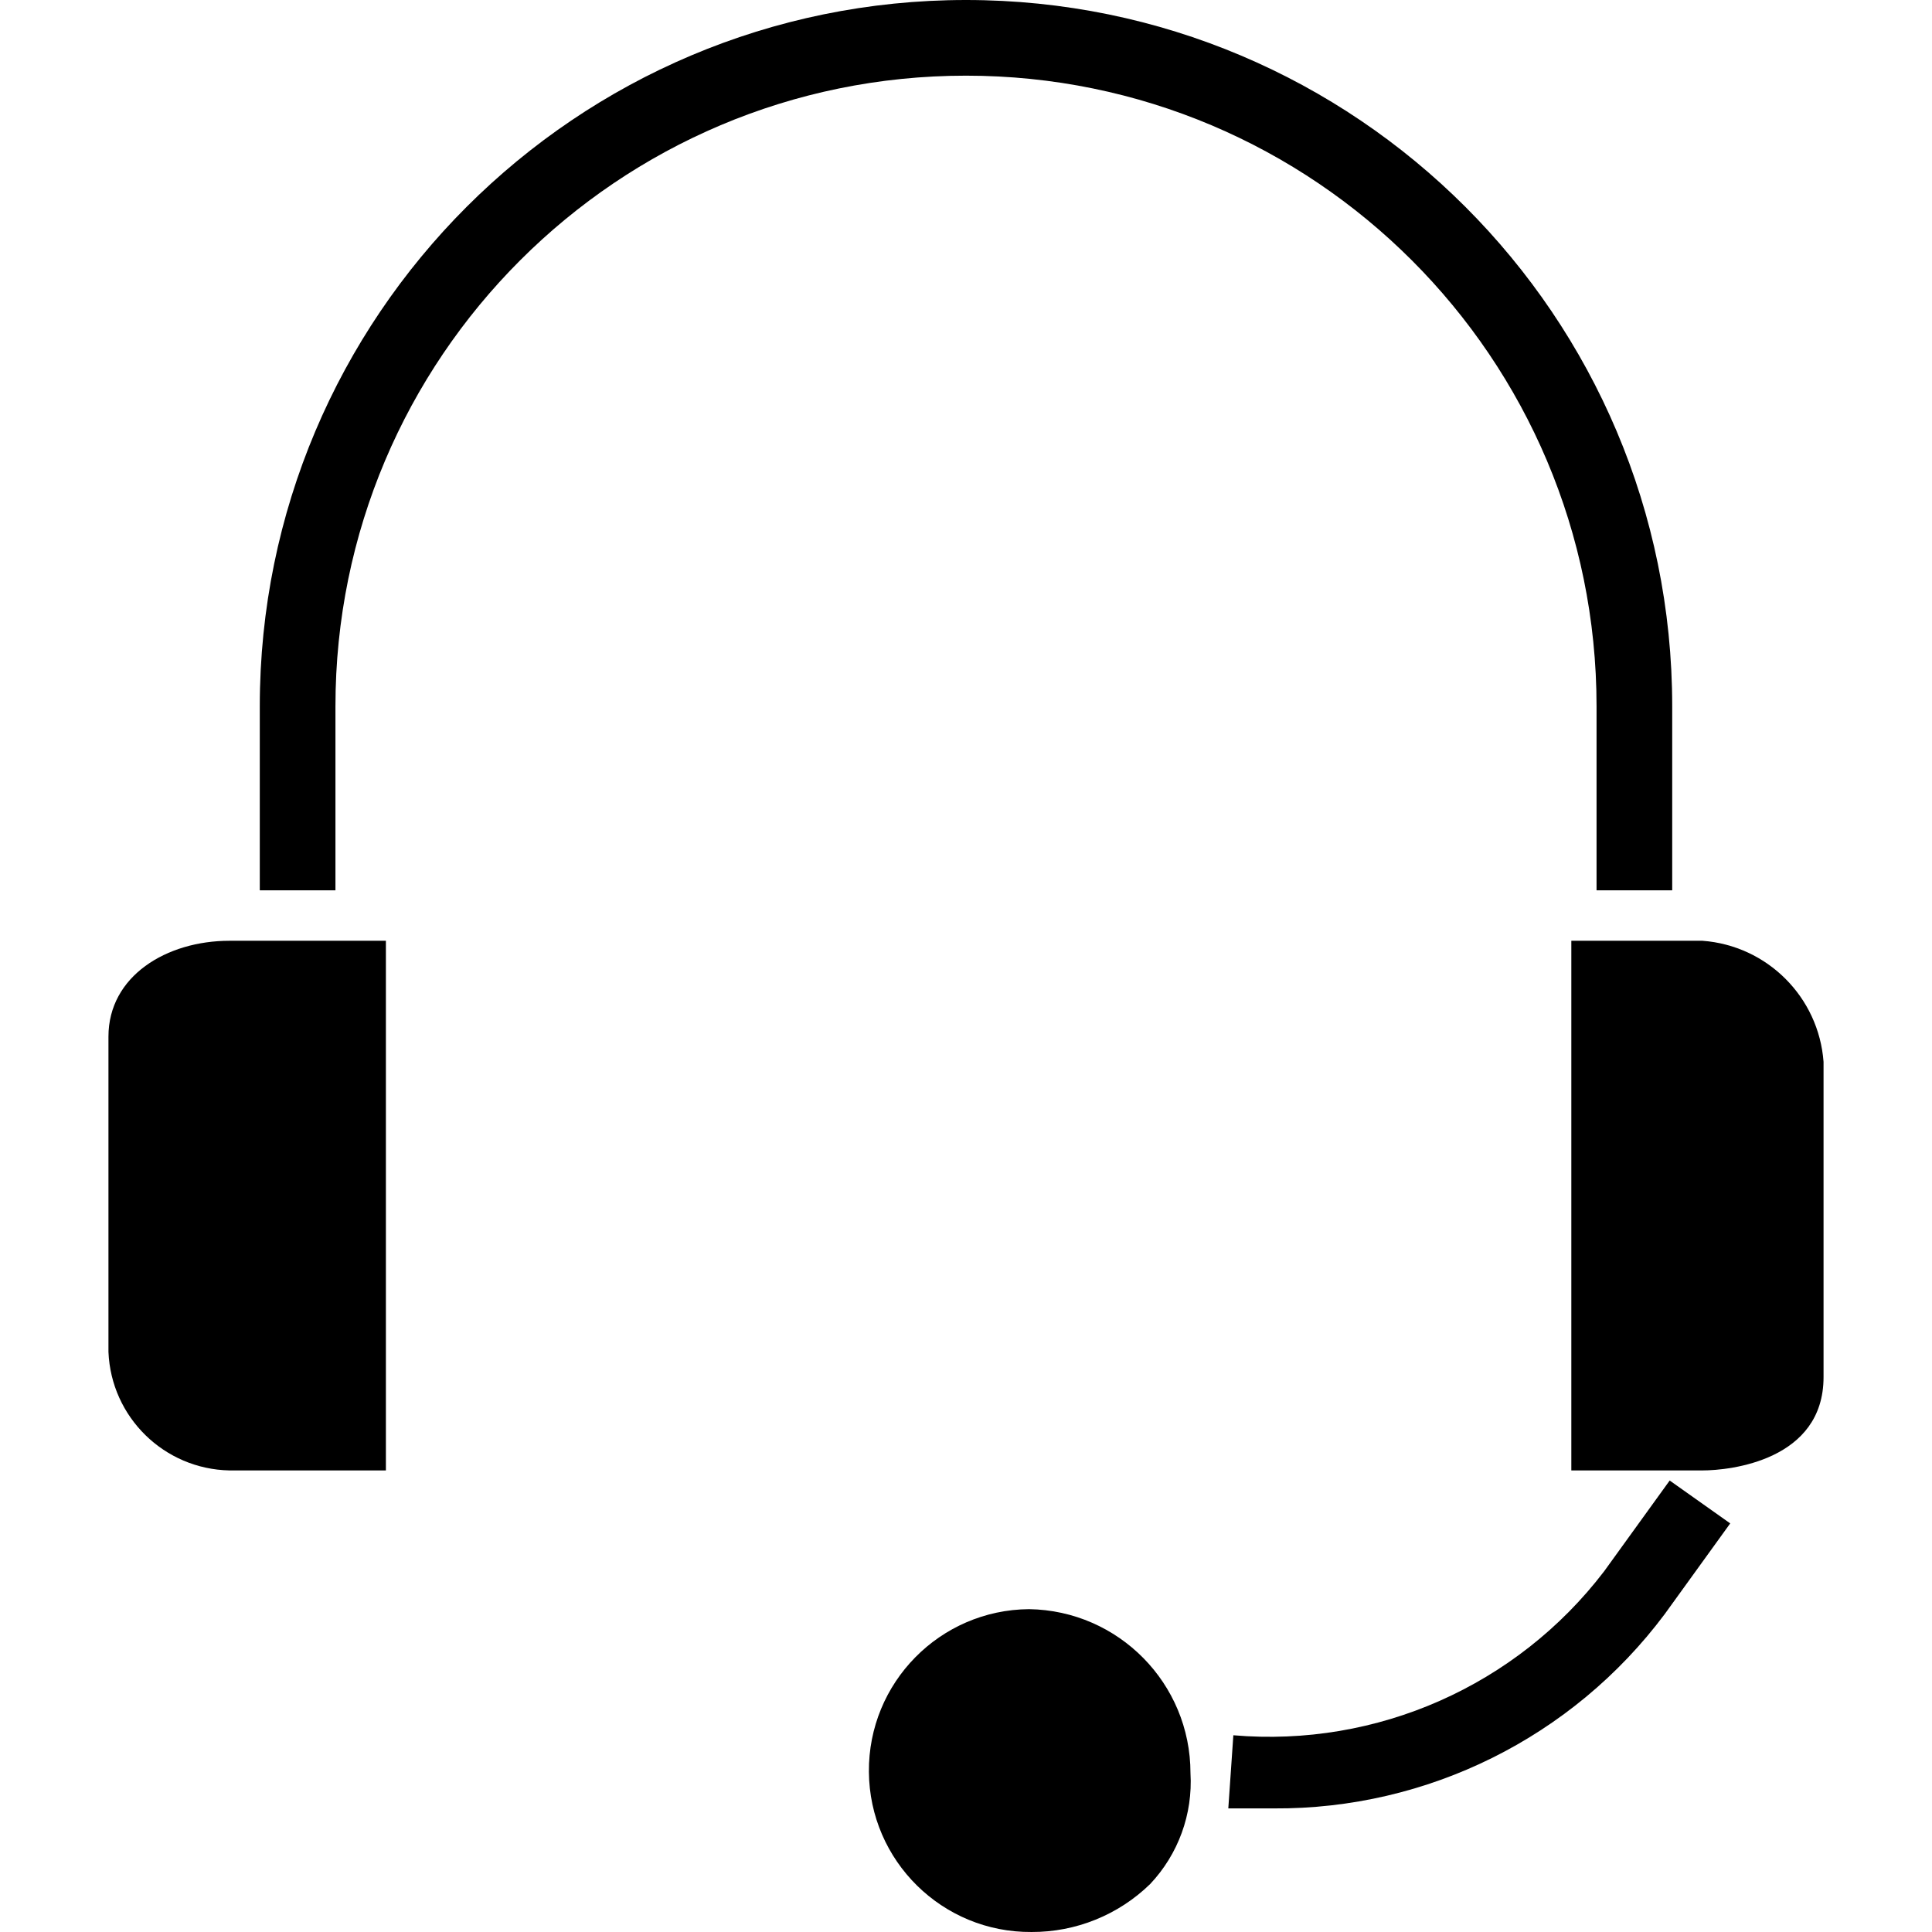 <svg xmlns="http://www.w3.org/2000/svg" xmlns:xlink="http://www.w3.org/1999/xlink" width="50" height="50" x="0px" y="0px" viewBox="0 0 400.197 400.197" style="enable-background:new 0 0 400.197 400.197;" xml:space="preserve">

	<path d="M47.543,194.873c-13.061,0-25.078,7.314-25.078,19.853v65.306c0.55,13.529,11.54,24.29,25.078,24.555h32.392V194.873
		h-23.51H47.543z"/>
	<path d="M213.16,333.322c-18.467,0.144-33.32,15.231-33.176,33.698c0.144,18.467,15.231,33.32,33.698,33.176
		c9.169,0.035,17.986-3.529,24.555-9.927c5.838-6.182,8.862-14.5,8.359-22.988C246.599,348.729,231.71,333.608,213.16,333.322z"/>
	<path d="M352.654,194.873h-27.167v109.714h27.167c5.747,0,25.078-2.09,25.078-19.331v-65.306
		C376.733,206.536,366.069,195.871,352.654,194.873z"/>
	<path d="M330.711,146.286v38.139h15.673v-38.139C346.384,65.494,280.89,0,200.098,0S53.813,65.494,53.813,146.286v38.139h15.673 v-38.139c0-72.135,58.477-130.612,130.612-130.612S330.711,74.151,330.711,146.286z"/>
	<path d="M332.278,325.486c-18.111,23.705-47.078,36.513-76.8,33.959l-1.045,15.151h9.404
		c31.849,0.207,61.904-14.724,80.98-40.229l13.584-18.808l-12.539-8.882L332.278,325.486z"/>
</svg>
